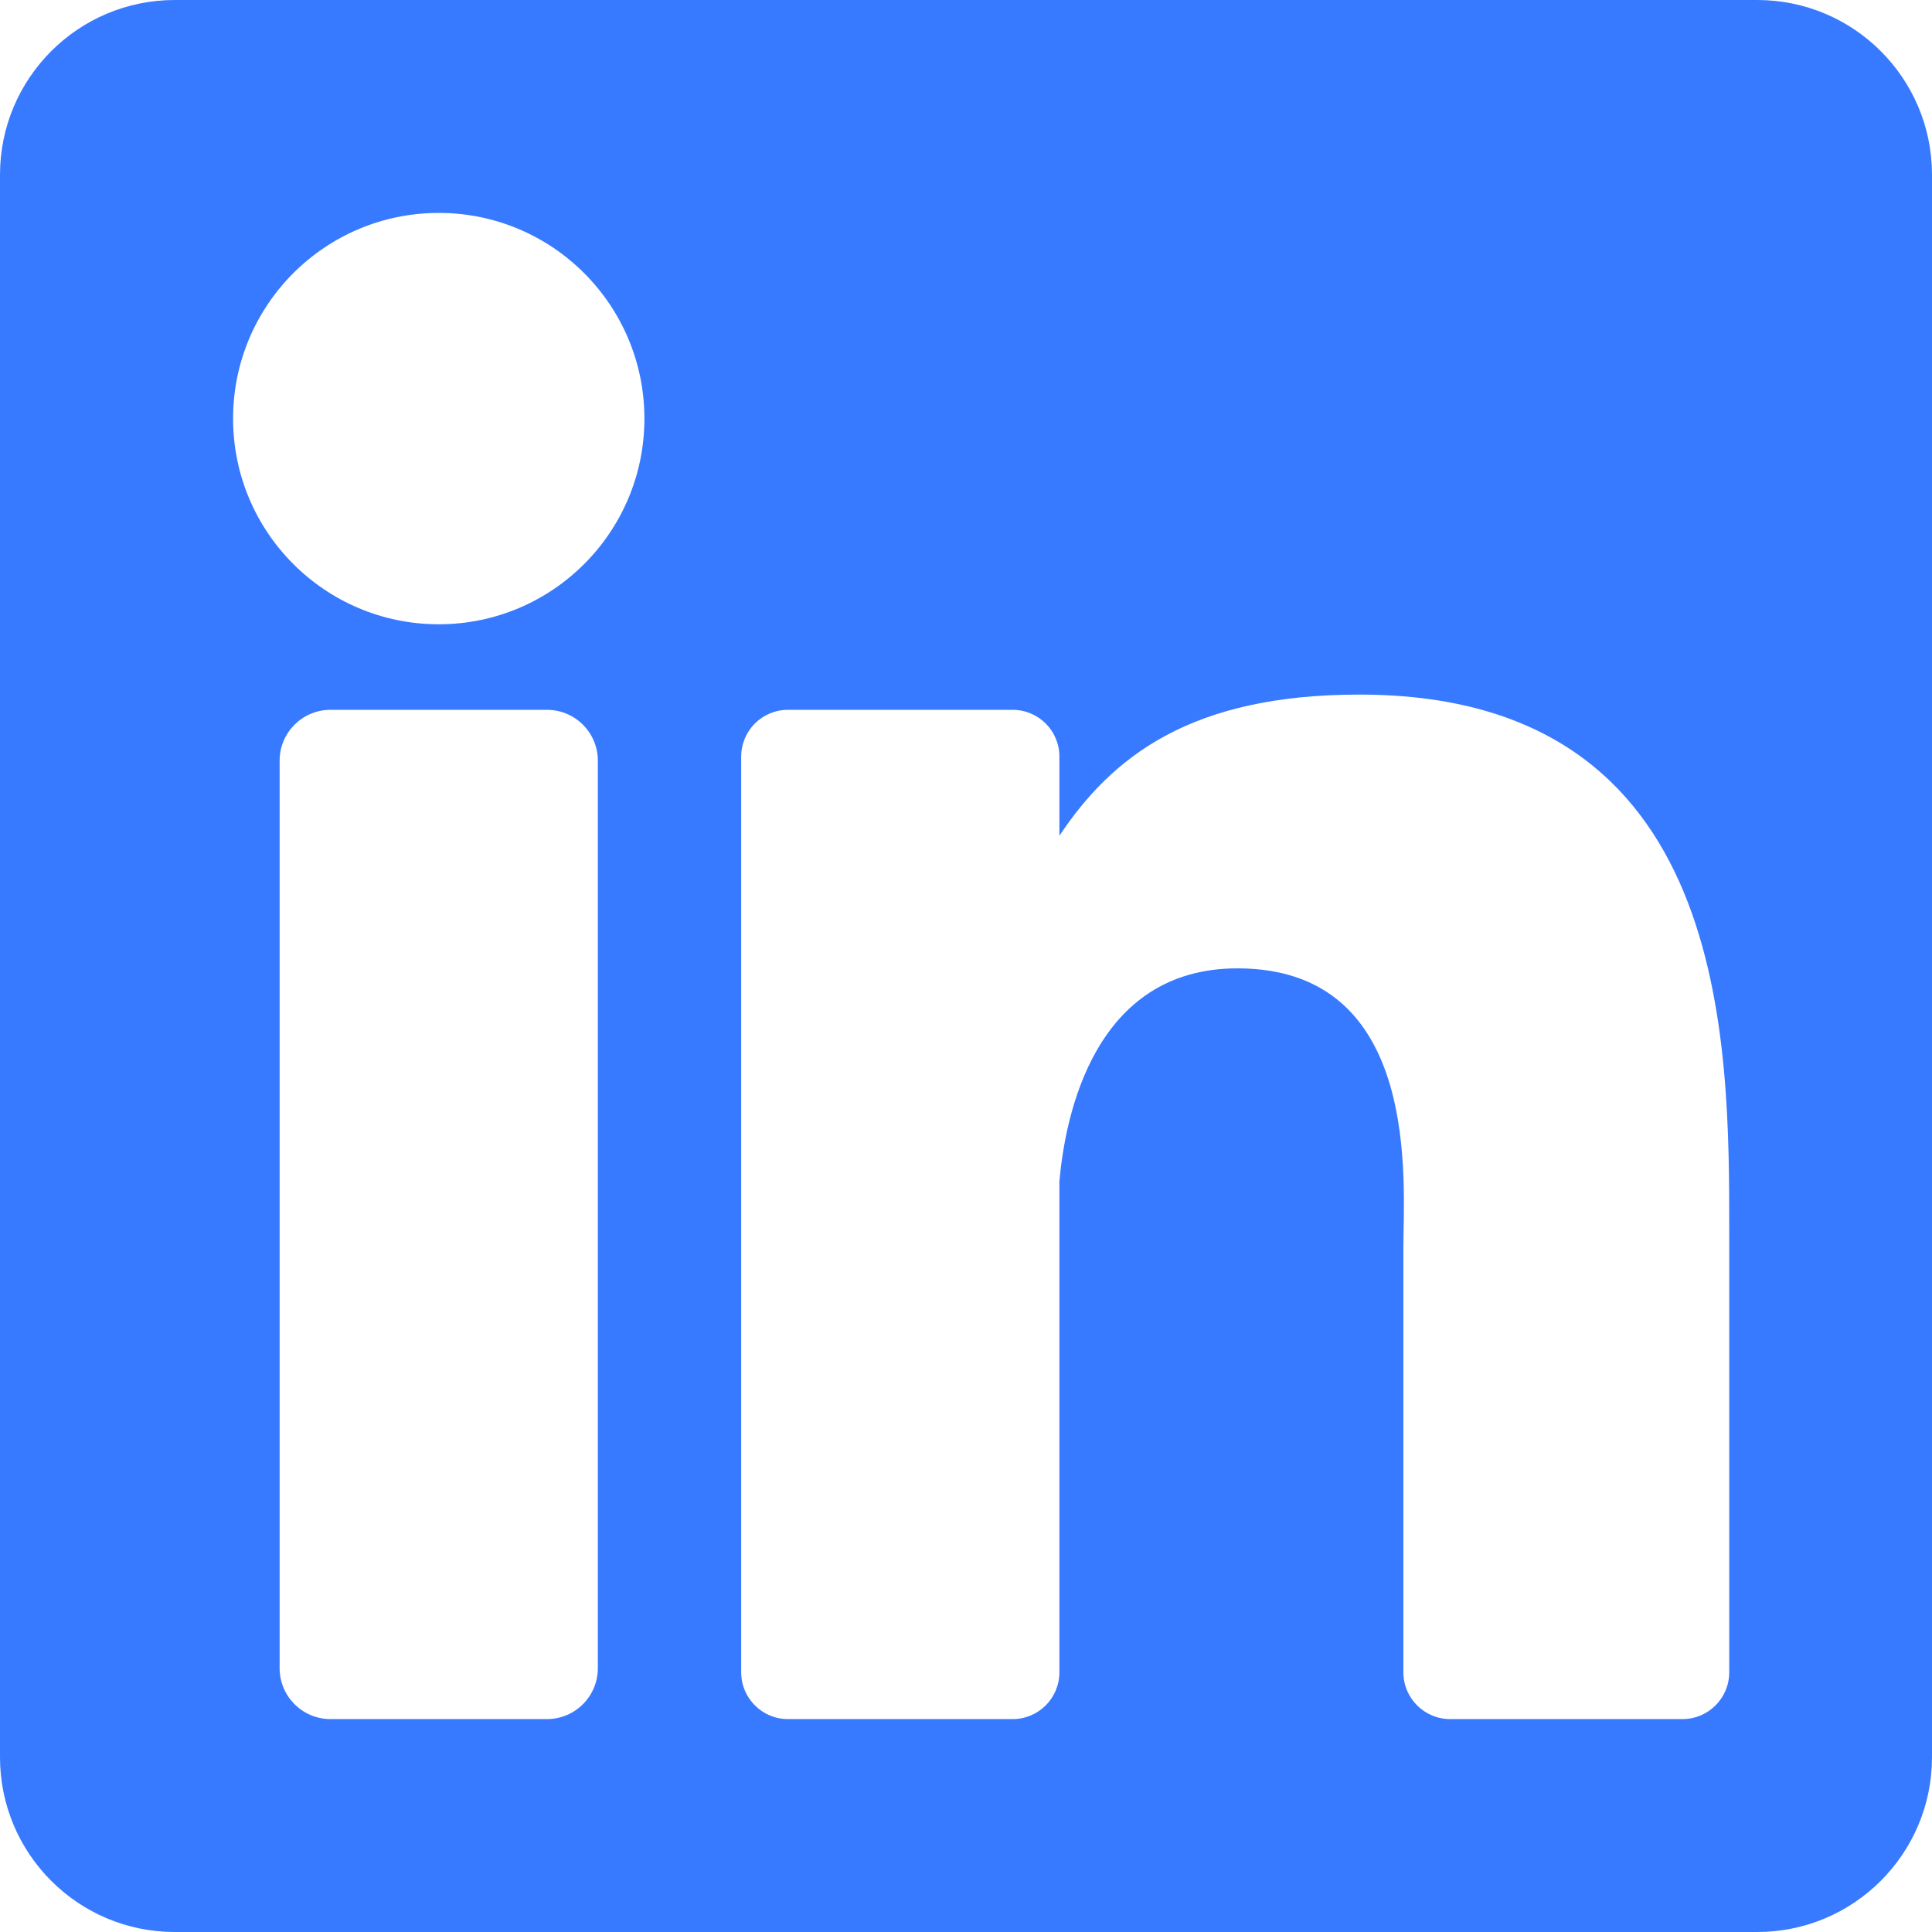 <?xml version="1.0" encoding="UTF-8"?>
<svg width="64px" height="64px" viewBox="0 0 64 64" version="1.1" xmlns="http://www.w3.org/2000/svg" xmlns:xlink="http://www.w3.org/1999/xlink">
    <!-- Generator: Sketch 48.2 (47327) - http://www.bohemiancoding.com/sketch -->
    <title>Artboard</title>
    <desc>Created with Sketch.</desc>
    <defs></defs>
    <g id="Social-icons" stroke="none" stroke-width="1" fill="none" fill-rule="evenodd">
        <g id="Artboard" fill="#377AFF" fill-rule="nonzero">
            <path d="M58.211,0 L5.789,0 C2.592,0 0,2.592 0,5.789 L0,58.211 C0,61.408 2.592,64 5.789,64 L58.211,64 C61.408,64 64,61.408 64,58.211 L64,5.789 C64,2.592 61.408,0 58.211,0 Z M19.804,55.262 C19.804,56.192 19.05,56.947 18.12,56.947 L10.948,56.947 C10.017,56.947 9.263,56.192 9.263,55.262 L9.263,25.198 C9.263,24.268 10.017,23.514 10.948,23.514 L18.12,23.514 C19.05,23.514 19.804,24.268 19.804,25.198 L19.804,55.262 Z M14.534,20.68 C10.771,20.68 7.721,17.629 7.721,13.867 C7.721,10.104 10.771,7.053 14.534,7.053 C18.296,7.053 21.347,10.104 21.347,13.867 C21.347,17.629 18.297,20.68 14.534,20.68 Z M57.283,55.398 C57.283,56.253 56.59,56.947 55.734,56.947 L48.039,56.947 C47.183,56.947 46.489,56.253 46.489,55.398 L46.489,41.296 C46.489,39.192 47.107,32.078 40.992,32.078 C36.249,32.078 35.287,36.948 35.094,39.133 L35.094,55.398 C35.094,56.253 34.401,56.947 33.545,56.947 L26.102,56.947 C25.246,56.947 24.553,56.253 24.553,55.398 L24.553,25.063 C24.553,24.207 25.246,23.514 26.102,23.514 L33.545,23.514 C34.4,23.514 35.094,24.207 35.094,25.063 L35.094,27.686 C36.853,25.046 39.466,23.009 45.031,23.009 C57.354,23.009 57.283,34.522 57.283,40.847 L57.283,55.398 Z" id="Shape"></path>
        </g>
    </g>
</svg>
